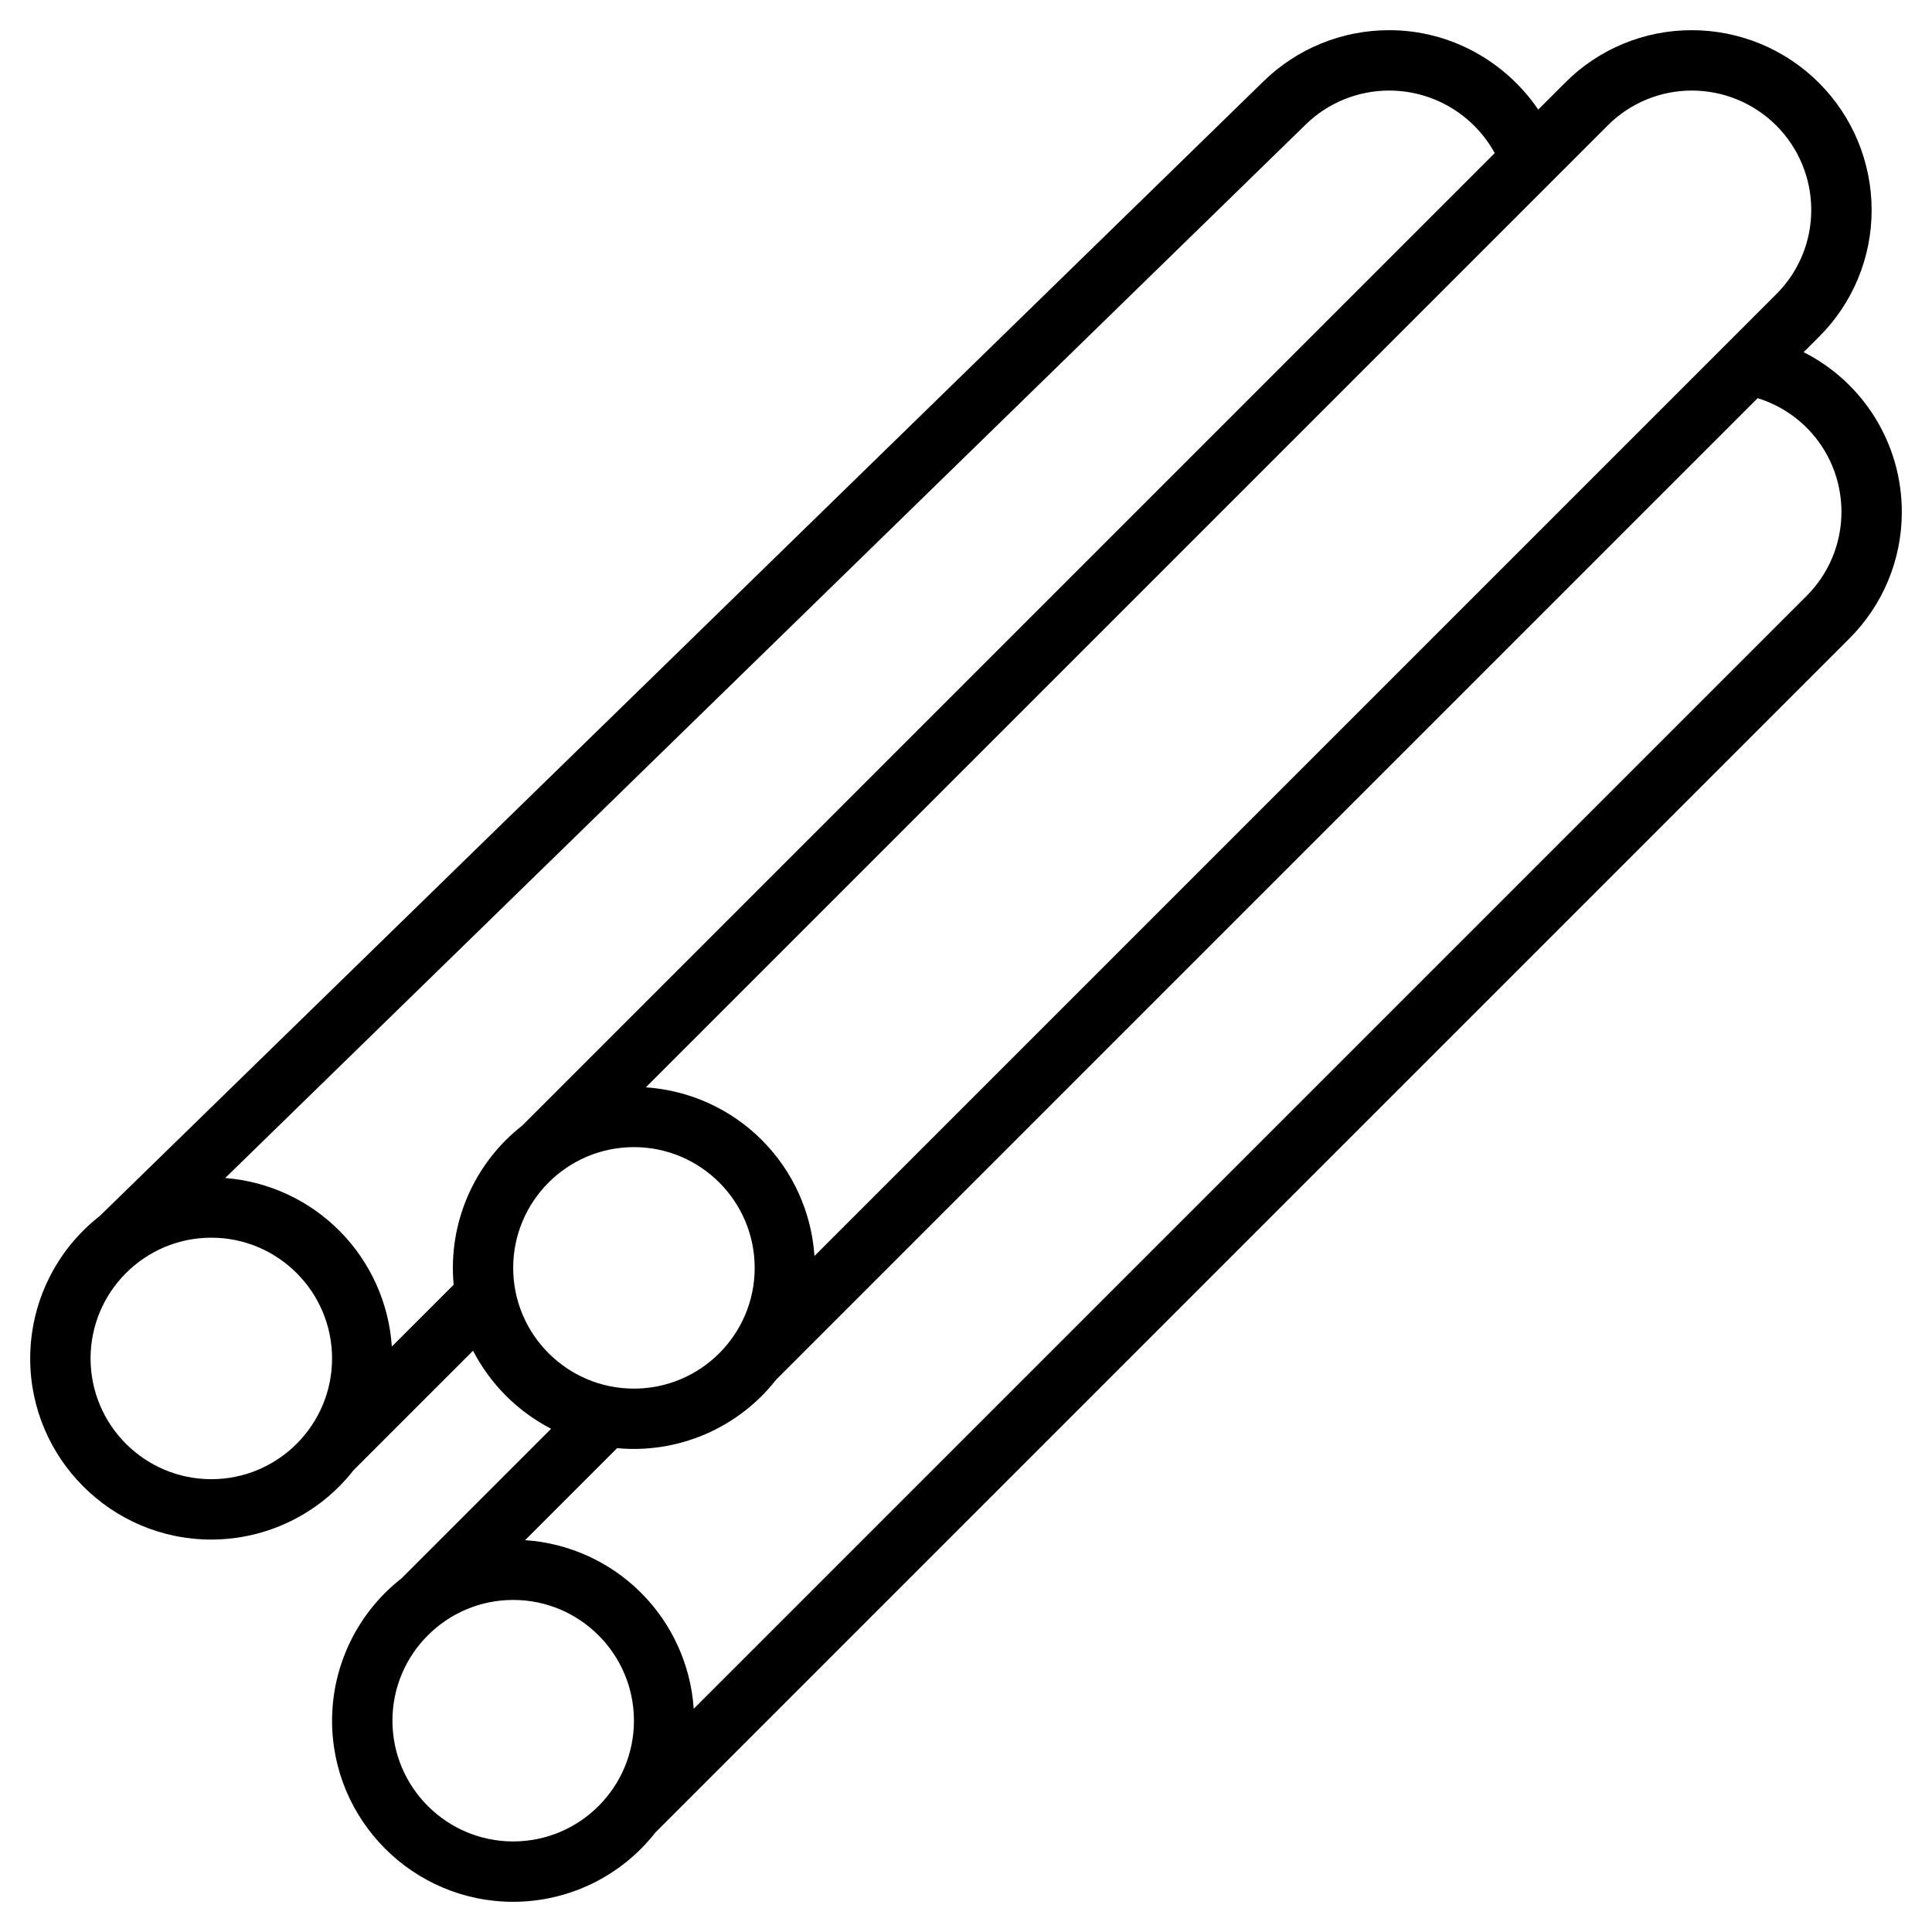 <?xml version="1.0" encoding="UTF-8"?> <svg xmlns="http://www.w3.org/2000/svg" width="512" height="512" viewBox="0 0 512 512" fill="none"> <path d="M477.984 93.328L482.056 89.256C486.49 84.847 490.006 79.602 492.4 73.825C494.793 68.048 496.017 61.853 496 55.6C495.985 42.98 490.965 30.882 482.042 21.958C473.118 13.035 461.02 8.015 448.4 8C442.147 7.983 435.952 9.207 430.175 11.6C424.398 13.994 419.153 17.509 414.744 21.944L407.648 29.04C398.88 16.168 384.24 8 368.192 8C355.717 7.975 343.732 12.851 334.816 21.576L26.416 322.272C20.684 326.751 16.047 332.475 12.856 339.012C9.666 345.549 8.005 352.726 8 360C8 386.472 29.528 408 56 408C63.268 407.996 70.44 406.338 76.973 403.152C83.505 399.965 89.227 395.334 93.704 389.608L125.36 357.952C129.95 366.822 137.178 374.05 146.048 378.64L106.392 418.296C100.666 422.773 96.035 428.495 92.849 435.027C89.662 441.56 88.004 448.732 88 456C88 482.472 109.528 504 136 504C143.268 503.996 150.44 502.338 156.973 499.152C163.505 495.965 169.227 491.334 173.704 485.608L490.056 169.256C494.49 164.847 498.006 159.602 500.4 153.825C502.793 148.048 504.017 141.853 504 135.6C503.994 126.838 501.56 118.249 496.968 110.786C492.375 103.324 485.804 97.281 477.984 93.328ZM426.056 33.256C428.983 30.312 432.465 27.979 436.301 26.39C440.136 24.801 444.249 23.989 448.4 24C456.778 24.011 464.809 27.343 470.733 33.267C476.657 39.191 479.989 47.222 480 55.6C480.011 59.751 479.199 63.864 477.61 67.699C476.021 71.534 473.688 75.017 470.744 77.944L215.84 332.848C215.064 321.251 210.107 310.33 201.888 302.112C193.67 293.893 182.749 288.936 171.152 288.16L426.056 33.256ZM56 392C38.352 392 24 377.648 24 360C24 342.352 38.352 328 56 328C73.648 328 88 342.352 88 360C88 377.648 73.648 392 56 392ZM103.84 356.848C103.07 345.341 98.184 334.495 90.076 326.294C81.967 318.093 71.178 313.084 59.68 312.184L345.992 33.032C351.921 27.226 359.894 23.982 368.192 24C373.904 24.01 379.508 25.553 384.42 28.467C389.333 31.381 393.373 35.56 396.12 40.568L138.392 298.296C132.074 303.241 127.1 309.693 123.926 317.061C120.751 324.429 119.478 332.476 120.224 340.464L103.84 356.848ZM136 336C136 318.352 150.352 304 168 304C185.648 304 200 318.352 200 336C200 353.648 185.648 368 168 368C150.352 368 136 353.648 136 336ZM136 488C118.352 488 104 473.648 104 456C104 438.352 118.352 424 136 424C153.648 424 168 438.352 168 456C168 473.648 153.648 488 136 488ZM478.744 157.944L183.84 452.848C183.064 441.251 178.107 430.33 169.888 422.112C161.67 413.893 150.749 408.936 139.152 408.16L163.536 383.776C171.524 384.522 179.571 383.249 186.939 380.074C194.307 376.9 200.759 371.926 205.704 365.608L465.792 105.52C472.223 107.502 477.849 111.492 481.846 116.906C485.842 122.319 487.999 128.871 488 135.6C488.011 139.751 487.199 143.864 485.61 147.699C484.021 151.535 481.688 155.017 478.744 157.944Z" fill="black"></path> </svg> 